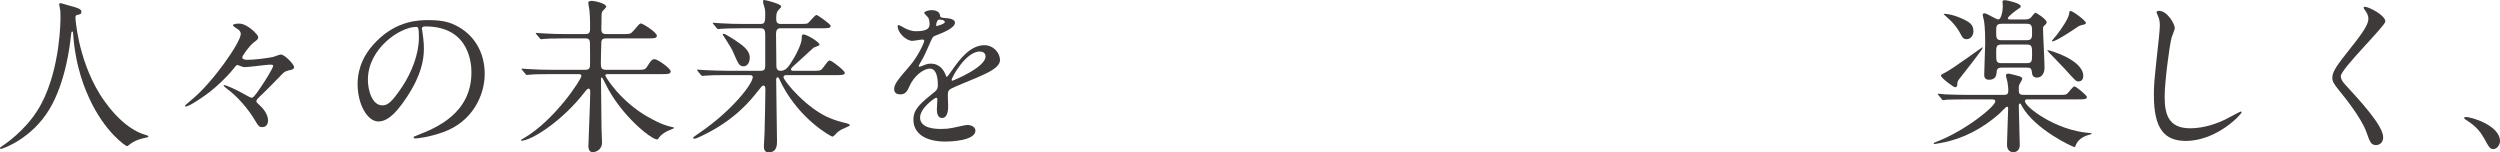 <?xml version="1.0" encoding="UTF-8"?>
<svg id="_レイヤー_2" data-name="レイヤー 2" xmlns="http://www.w3.org/2000/svg" viewBox="0 0 1504.5 91.71">
  <defs>
    <style>
      .cls-1 {
        fill: #3e3a39;
      }
    </style>
  </defs>
  <g id="s1">
    <g>
      <path class="cls-1" d="M45.4,10.6s1.2,24,14.5,45.8c1.7,2.7,13,21,28.4,25,.3.1,1,.3,1,.7,0,.5-.3.5-3.5,1.2-3.5.8-5.9,2.3-6.9,3-1.9,1.4-2.2,1.7-2.5,1.7-.4,0-13.1-7.9-22.8-29.1-1.8-4-8.2-17.7-9.6-38.7-.1-1.1-.1-1.2-.5-1.2-.6,0-.6.4-1,4-.3,3.2-2.9,26.5-12.8,42.8C19,83.61,1.5,89.61.6,89.61c-.3,0-.6-.1-.6-.5,0-.3.5-.7,1.3-1.2,5.8-3.9,17-12.8,23.7-25.7,11.4-21.7,11.4-50.3,11.4-51.4,0-2.9,0-4-.4-6.1-.1-.3-.4-1.7-.4-2,0-.5.5-.8.8-.8.6,0,4.9,1.4,5.8,1.6,4.8,1.3,6.8,1.9,6.8,3.7,0,1.1-.8,1.4-1.7,1.6-.8.1-1.3.2-1.6.6-.2.3-.3.6-.3,1.2Z"/>
      <path class="cls-1" d="M152.5,25.7c-2.4,1.9-6.7,7.8-6.7,8.8,0,1.5,2.6,1.5,3.3,1.5,3.9,0,11.9-1,15.1-1.7.7-.1,4-1.5,4.8-1.5,2.3,0,8,5.9,8,7.6,0,1.1-1.2,1.4-1.3,1.5-3.8.9-4.2,1-5.6,2.4-3.4,3.4-8.6,8.9-12.1,12.2-3.4,3.2-3.7,3.6-3.7,4.4,0,.6.2.8,1.2,1.7,2.8,2.5,5.8,6,5.8,10,0,.9-.3,3.9-3.5,3.9-1.7,0-2.3-.6-4-3.5-4.6-7.9-11.3-15.2-16.6-19.1-.3-.3-2.6-2-2.6-2.3,0-.2.2-.4.5-.4.6,0,6.9,2.5,12.3,5.7.5.3,3.4,1.9,3.9,1.9.9,0,1.4,0,5.9-6.7,2.7-4,7.2-11.3,7.2-12.5,0-.4-.2-.7-1.8-.7-2.1,0-12.8,1.5-15.2,1.5-.5,0-1.2-.1-2-.4-.2-.1-2.3-.9-2.4-.9-.7,0-1.3.7-2.5,2.3-4.5,5.6-9.8,10.3-14.1,13.8-3.6,2.8-12.5,8.9-14.6,8.9-.3,0-.5-.2-.5-.5,0-.2,3.9-3.4,4.3-3.8,12.6-10.4,29.3-34.4,29.3-39.4,0-.7-.2-1.4-1.3-2.5-.5-.4-3.4-2-3.4-2.7,0-.9,2.9-1,3.7-1,5.2,0,11.5,6.9,11.5,8,0,1.4-.5,1.7-2.9,3.5Z"/>
      <path class="cls-1" d="M253.9,17.3c0,.3.2.7.2,1.1.4,3.2,1,6.4,1,10.8,0,6.7-1.5,16-10.3,29.3-8,12.2-13.1,14.6-17.1,14.6-6.6,0-12.5-10.3-12.5-22.5,0-5.3,1.1-15.4,11.1-25.5,12.7-13,26.1-13,31.9-13,9.1,0,13.3,1.8,16.1,3.2,10.8,5.3,17.4,16,17.4,29.1s-7.5,29-25.2,35.2c-8.5,3-15.1,3.7-16.6,3.7-.4,0-1-.1-1-.7,0-.3.2-.4,2.7-1.4,10.4-4.1,32.1-12.7,32.1-37.6,0-3.9-.4-27.7-27.7-27.7-2,0-2.1.8-2.1,1.4ZM221.4,48c0,6.5,2.6,15.4,8.7,15.4,2.9,0,5.3-1.2,12.2-11.6,5.3-8.1,9.8-19.2,9.8-29.1,0-6-.4-6.5-1.7-6.5-9.5,0-29,12.9-29,31.8Z"/>
      <path class="cls-1" d="M331.8,44.6c-8.8,0-11.6.2-12.6.3-.4,0-1.8.2-2.1.2-.4,0-.6-.2-.9-.6l-1.9-2.3c-.4-.5-.5-.5-.5-.7,0-.1.2-.2.4-.2.7,0,3.8.3,4.4.3,4.9.3,9,.4,13.7.4h19.9c2.9,0,2.9-1.4,2.9-4.3,0-1.8,0-12-.1-12.5-.3-2.1-1.7-2.1-2.9-2.1h-11.7c-8.7,0-11.6.2-12.6.3-.3,0-1.8.2-2.1.2-.4,0-.6-.2-.9-.6l-1.9-2.3c-.4-.4-.5-.5-.5-.7,0-.1.2-.2.4-.2.7,0,3.8.3,4.4.3,4.9.3,9,.4,13.7.4h11.2c1.8,0,3-.3,3-2.9,0-.2.1-7.8-.4-11.6-.1-.7-.7-3.7-.7-4.4,0-.6.8-1.1,2.1-1.1s8.7,1.4,8.7,3.6c0,.5-1.7,2-2,2.4-.7.9-.8,1.7-.8,4.1,0,1.1-.1,6.2-.1,7.2.1,2.3,1.1,2.7,3.3,2.7h9.7c4.2,0,4.7,0,6.6-2.3,1.9-2.3,3.4-4.1,4.1-4.1,1.4,0,9.7,5.5,9.7,7.3,0,1.7-1.6,1.7-5.4,1.7h-24.8c-1.6,0-2.9.1-3.2,2-.1.6-.3,11.2-.3,13.1,0,2.7.3,3.8,3.4,3.8h18.2c4.5,0,5,0,6.3-2,2-3.2,2.8-4.4,4.5-4.4,1.6,0,9.6,5.5,9.6,7.3,0,1.7-1.6,1.7-5.4,1.7h-32.4c-.7,0-1.5,0-1.5.9,0,.6,9,15.5,25.7,24.9,8.1,4.6,11.7,5.4,13.9,5.9,1.7.4,1.8.4,1.8.8,0,.1-3.4,1.5-4.1,1.8-1.8.8-4.2,2.6-5,3.9-.7,1-.7,1.1-1.2,1.1-3.5,0-21.7-14.4-31-33.4-.3-.6-1.9-3.9-2.2-3.9-.2,0-.5.1-.5.5v3.7c0,4.2.2,22.6.3,26.4,0,1.3.3,7.3.3,8.5,0,5.2-4.9,5.9-5.5,5.9-2.5,0-2.7-2.5-2.7-3.8,0-2.1,1.1-27.1,1.1-32.2,0-.6,0-2.3-.9-2.3-.6,0-1.3.7-1.8,1.3-13.8,18.2-32.8,30.1-38.8,30.1-.1,0-.2,0-.2-.3s.7-.7,1.5-1.1c19-11,34.9-35.7,34.9-37.6,0-1.1-1.1-1.1-1.8-1.1h-16.3Z"/>
      <path class="cls-1" d="M473,45.2c-.6,0-1.5.3-1.5,1.2,0,2.1,14.2,19.4,28.5,24.9,2.2.9,5.4,2,9.5,2.9,1.2.3,2,.8,2,1.2s-4.5,2.2-5.4,2.7c-1.8,1.1-2.7,2-3.8,3.2-.3.3-.9.9-1.4.9-.7,0-19-9.9-30.1-30.9-.9-1.8-1-2-2-4.1-.2-.4-.5-.7-.8-.7-.9,0-.9,1.3-.9,1.7,0,5.8.5,31.4.5,36.6,0,2.4,0,6.9-5.1,6.9-2.8,0-2.8-2.7-2.8-3.8,0-1.2.4-6.7.4-7.8.2-4.7.5-24.6.5-26.2,0-.8,0-2.4-1.2-2.4-.7,0-1,.4-3.8,3.9-4,5.1-13.2,16.5-31.9,25.7-1.2.6-4.9,2.4-5.7,2.4-.7,0-.9-.4-.9-.7,0-.2,3.6-2.7,4.2-3.1,19.3-13.2,31.7-29.3,31.7-33.3,0-1.2-1.2-1.2-2.4-1.2h-13.1c-7,0-10.3.1-12.7.3-.3,0-1.8.2-2.1.2s-.5-.2-.9-.6l-1.9-2.3q-.4-.5-.4-.7c0-.2.1-.2.3-.2.7,0,3.8.3,4.4.3,4.9.2,9.1.4,13.8.4h19.8c2.6,0,2.7-1.5,2.7-3.2v-17.5c0-2.6.1-4.9-2.6-4.9h-11c-7.4,0-10.7.2-12.6.3-.3,0-1.8.2-2.1.2-.4,0-.6-.2-.9-.6l-1.9-2.3c-.4-.5-.5-.5-.5-.7,0-.1.2-.2.4-.2.7,0,3.8.3,4.4.3,4.9.3,9,.4,13.7.4h10.5c2.6,0,2.6-1.8,2.6-6.3,0-1.2-.1-2.6-.5-3.8-.7-2.3-.8-2.6-.8-3.2,0-.9.1-1.1.7-1.1,1,0,10.2,2.4,10.2,3.8,0,.5-.3.9-1.5,2.1-.8.9-1.5,1.6-1.5,5,0,2.1.3,3.5,2.7,3.5h11.2c2.8,0,4.1,0,4.9-.3,1.1-.5,4.4-5.1,5.5-5.1.6,0,8.5,5.5,8.5,6.6,0,1.4-2,1.4-5.4,1.4h-24.7c-2.1,0-2.8,1.1-2.8,3.5,0,2.9.2,15.7.2,18.3,0,1.8,0,3.8,2.6,3.8s4.2-1.8,5.8-4.2c2.6-3.8,6.9-11.6,6.9-15.6,0-1.1,0-2.1,1-2.1,2,0,9.7,4.6,9.7,6.2,0,.6-3.1,1.5-3.6,1.8-2.9,2.6-8.6,7.8-11.4,10.4-2,1.8-2.2,2.2-2.2,2.6,0,.9,1,.9,1.3.9h11.5c4.6,0,5.1,0,6.4-1.7,3-4.1,3.3-4.5,4.2-4.5,1.2,0,9,6.2,9,7.4,0,1.4-2.1,1.4-5.4,1.4h-30ZM447.5,39.9c-2.6,0-3.2-1.4-6.3-8.6-.7-1.7-2-3.7-4-6.9-.8-1.3-2.3-3.5-2.3-3.6,0-.3.2-.5.6-.5.8,0,5,2.7,6.3,3.5,5.3,3.6,9.4,6.3,9.4,11,0,2.7-1.4,5.1-3.7,5.1Z"/>
      <path class="cls-1" d="M538.1,53.5c0-3,2.8-6.2,9.6-14.1,4.5-5.2,8.5-13.5,8.5-14.9,0-.6-.7-.7-1.1-.7-1,0-5.1.8-6,.8-3.8,0-8.9-4.9-8.9-8.8,0-.3,0-.7.6-.7s3.2,1.6,3.8,1.9c1.2.6,3.9,1.8,6.6,1.8,8.2,0,8.2-2.7,8.2-4.7,0-.6-.1-2.2-.8-3.5-.3-.5-2.4-2.3-2.4-2.9,0-.8,2.6-1.6,4.4-1.6,2.4,0,4.9.9,5.1,3.1.1,1.3.5,1.5,4.5,1.8.7,0,4.5.5,4.5,2.6,0,3.3-7.3,6.1-11.9,7.9-1.5.6-1.6.8-3.8,5.9-2.4,5.5-2.8,6.3-5.4,10.8-.5.9-.7,1.2-.7,1.6,0,.2.1.4.4.4s2.2-.7,3.1-1.1c1.1-.5,2.4-.8,3.9-.8,1.3,0,5.9.2,8.5,6.1.7,1.7.8,1.9,1,1.9.3,0,3.6-4.6,4.1-5.4,3.3-4.6,9.8-13.7,18.5-13.7,5.5,0,9.4,4.7,9.4,8.9,0,4.7-7.9,8-14.1,10.7-2.5,1.1-13.8,5.6-15.6,6.7-1.6,1-1.7,2.1-1.7,4.2,0,.9.2,5.1.2,6,0,1.6,0,7.3-3.7,7.3-2.7,0-3.1-3.3-3.1-5.1,0-1,.3-5.8.3-5.9,0-.4,0-1.2-.7-1.2-.8,0-9.7,6.2-9.7,11.9,0,6.9,10,6.9,12.9,6.9,2.5,0,4.4-.2,6.4-.6,1.4-.2,7.8-1.8,9.1-1.8,2.1,0,4.9,1,4.9,3.4,0,6.2-15.5,6.6-17.9,6.6-12.7,0-19.4-5.2-19.4-13.1,0-6.4,3.8-9.6,13.2-17.2,1-.8,1.5-2,1.5-3.5,0-4.5-.8-10.1-4.8-10.1s-9.7,4.6-12.3,10.6c-1.1,2.5-2.2,4.9-5.4,4.9-1.9,0-3.8-.6-3.8-3.3ZM563.6,15.7c.2,0,5-1.3,5-2.4,0-1.3-2.5-1.5-3.4-1.5-1.4,0-1.8,2.8-1.8,3.2s0,.7.2.7ZM572.7,48.1c0,.2.1.5.4.5s20-8,20-14.6c0-2.5-2.2-3-3.5-3-8.3,0-16.9,15.5-16.9,17.1Z"/>
    </g>
    <g>
      <path class="cls-1" d="M1184.2,59.8c-8.8,0-11.7.2-12.7.2-.3.1-1.8.3-2.1.3-.4,0-.5-.3-.9-.7l-1.9-2.3c-.2-.2-.4-.5-.4-.6,0-.2.1-.3.3-.3.7,0,3.8.4,4.4.4,4.9.2,9,.3,13.7.3h21.4c1.9,0,2.6-.5,2.6-2.7,0-1.5-.2-2.8-.5-5-.1-.6-.9-3.3-.9-3.9,0-.5.1-1.2,1.4-1.2.8,0,6,1.4,6.7,1.6.8.3,1.7.7,1.7,1.6,0,.3-1,2-1.2,2.4-.8,1.3-.9,1.7-.9,3.7,0,2.4.1,3.5,3,3.5h20.6c4.3,0,4.8,0,5.7-.9.7-.6,3.3-4.2,4.2-4.2s7.5,5.3,7.5,6.4c0,1.4-2.1,1.4-5.4,1.4h-30.2c-.9,0-1.7,0-1.7,1.1,0,3.3,18.1,17.4,38.4,19.1.2,0,1.8.1,1.8.4s-.1.3-1.2.6c-2,.5-6.6,2-8.3,6.1-.5,1.2-.5,1.4-.9,1.4-1,0-23.8-10.6-31.6-24.6-.6-1.2-.8-1.6-1.2-1.6-.7,0-.7,1.2-.7,1.4,0,3.8.6,20.2.6,23.6,0,4.3-3.7,4.3-3.9,4.3-1.1,0-3.8-.6-3.8-4.5,0-3.5.7-18.8.7-21.9,0-.3,0-1-.7-1-.6,0-4,3.7-4.8,4.4-9.8,8.6-21.5,14.9-34.3,17.3-2.7.5-4.3.8-4.5.8-.3,0-.5-.1-.5-.4s.2-.4,1.7-1c17.1-6.5,35.4-21.2,35.4-24.4,0-1.1-1.6-1.1-2.3-1.1h-14.3ZM1177.9,50.9c-.1.6-.1,1.6-1.4,1.6-.8,0-8.4-5.5-8.4-7,0-.6.3-.7,3.2-2.2,3.7-1.9,21.5-14.8,21.6-14.8s.3.1.3.3c0,.9-12.2,16.3-14.4,19.1-.9,1.2-.9,2.4-.9,3ZM1183.5,23.6c-1.9,0-2.6-1.2-3.4-2.7-2.1-4.2-5.1-7.8-9.6-11.6-.3-.2-.6-.5-.8-.7,0-.2.2-.3.5-.3,2.4,0,6.1,1.1,8.4,2,7.2,2.9,9,4.6,9,8.6,0,2.3-1.6,4.7-4.1,4.7ZM1218.6,11.7c.9,0,2.3,0,3.5-1,.4-.4,2.2-3,2.8-3,.8,0,6.8,4,6.8,5.7,0,.5-.4,1-.8,1.4-1.3,1.2-1.4,1.3-1.4,2.3,0,3.4.9,19.8.9,23.6,0,3.6-1.8,6-4.6,6s-2.9-2.4-3-3.2c-.2-2.6-1.3-2.8-2.8-2.8h-15.5c-.8,0-2.7,0-2.9,2.3-.1,1.9-.3,5-4.6,5-2.9,0-2.9-2.2-2.9-3.2,0-2.7.6-16,.6-19,0-1.6,0-9.4-.8-13.6-.1-.5-.7-2.7-.7-3.3,0-.7.5-.9,1.2-.9,1.3,0,6.8,3.7,8.2,3.7,1.8,0,2.7-5.5,2.7-8,0-.4-.2-2.1-.2-2.5,0-.9.5-1.1,1.5-1.1s9.5,1.8,9.5,3.7c0,.6-.3.8-2.6,2.3-.7.5-5.2,3.9-5.2,4.9,0,.7.6.7,1.9.7h8.4ZM1219.6,24.2c3.3,0,3.3-1.6,3.3-4.8,0-3.6,0-5.1-3.3-5.1h-15c-3.3,0-3.3,1.5-3.3,4.6,0,4,0,5.3,3.3,5.3h15ZM1219.7,38c3.2,0,3.2-1.2,3.2-5.8,0-4,0-5.4-3.2-5.4h-15.1c-3.3,0-3.3,1.5-3.3,4.8,0,5.4,0,6.4,3.3,6.4h15.1ZM1250.91,49c-1.6,0-1.9-.4-8.2-7.4-1.6-1.8-10.6-10.9-10.6-11.1,0-.3.2-.3.3-.3,1,0,21.3,5.8,21.3,15.5,0,2.5-1.5,3.3-2.8,3.3ZM1235.2,24.9c-.3,0-.4-.2-.4-.3s2.5-3,3-3.6c2.5-3.3,7-9.7,7.4-12.7.2-1.4.2-1.7.8-1.7,1.6,0,9.3,6,9.3,7.1,0,.8-.5.9-2.1,1.3-1.8.4-2.4.8-3.5,1.6-3,2.1-12.6,8.3-14.5,8.3Z"/>
      <path class="cls-1" d="M1308.8,16.9c0,1-1.7,4.8-1.9,5.6-1.4,5.1-4.2,27.2-4.2,35.6,0,10.1,1.9,19.1,15.3,19.1,4.9,0,12.1-1,21-5.2,1.5-.7,9.1-4.9,9.5-4.9s.5.3.5.5c0,1.1-14.8,17.2-33.6,17.2-13,0-19.2-7.5-19.2-27.6,0-6.2.2-8.2,2.3-27.8.4-3.3,1.3-11.5,1.3-14.3,0-1.8-.3-3.5-.9-4.9-.1-.3-1.1-2.6-1.1-2.7,0-.7.8-1,1.4-1,5.2,0,9.6,8.1,9.6,10.4Z"/>
      <path class="cls-1" d="M1423.2,4.1c2.4,0,12.3,5.1,12.3,8.8,0,2.7-26.8,28.6-26.8,32.9,0,1.7.8,3.2,3,5.5,8.9,9.7,22.5,24.4,22.5,31.3,0,3.3-2.2,4.7-4.3,4.7-3.1,0-3.7-1.9-5.8-7.8-3.1-8.8-14-22.1-16.6-25.3-3.1-3.8-3.9-5.3-3.9-7.4,0-2.7,1.3-5.7,8.1-14.2,9.9-12.4,13.6-17.6,13.6-21.3,0-2.1-.9-3.6-2.5-5.8-.3-.5-.5-.9-.3-1.2.1-.2.4-.2.7-.2Z"/>
      <path class="cls-1" d="M1500.6,89.71c-2.1,0-2.5-.7-5.8-6.7-2-3.5-4.6-7-10.5-10.7-.3-.2-1.4-.9-1.4-1.2s.3-.7,1.1-.7c3.5,0,20.5,5.2,20.5,14.5,0,2.4-2,4.8-3.9,4.8Z"/>
    </g>
  </g>
</svg>